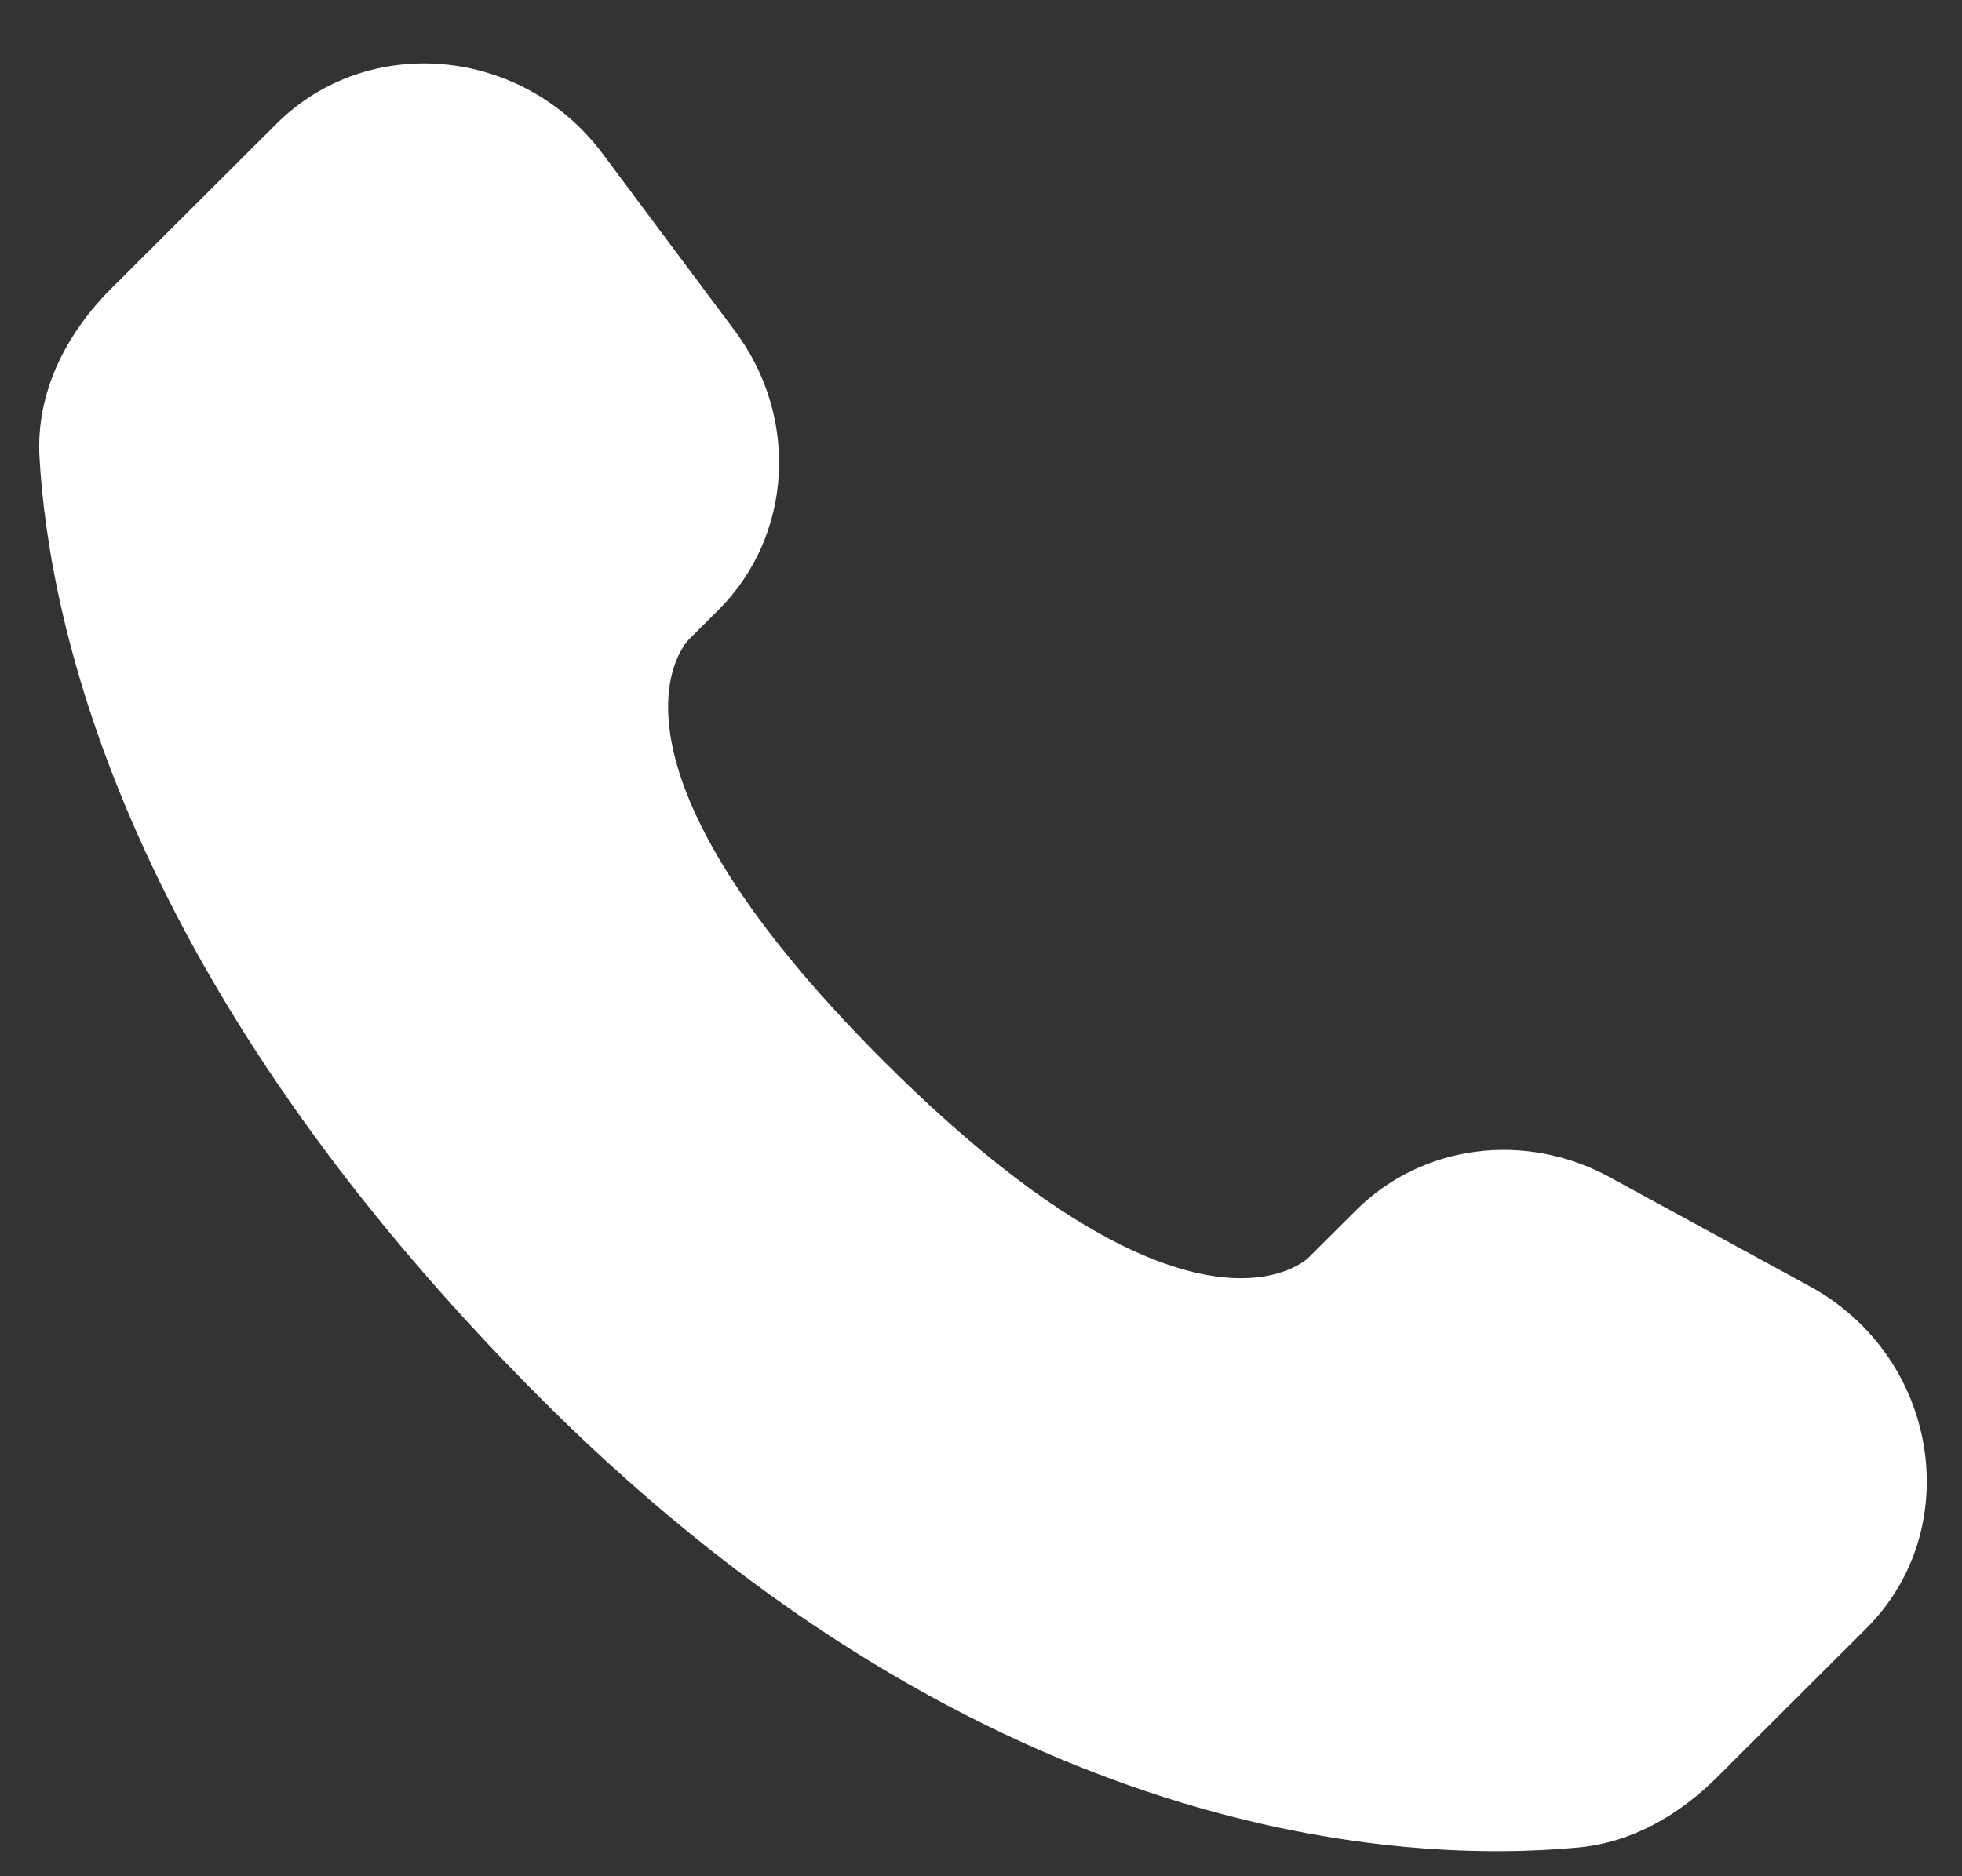 <svg xmlns="http://www.w3.org/2000/svg" width="23" height="22" viewBox="0 0 23 22" fill="none"><rect x="0" y="0" width="23" height="22" fill="#333333" stroke="none"/><path d="M15.895 14.192L15.335 14.75C15.335 14.75 14.004 16.078 10.372 12.455C6.739 8.832 8.07 7.504 8.07 7.504L8.422 7.152C9.291 6.286 9.373 4.895 8.615 3.88L7.065 1.803C6.127 0.546 4.315 0.38 3.24 1.452L1.31 3.377C0.777 3.908 0.42 4.598 0.463 5.362C0.574 7.318 1.456 11.527 6.379 16.437C11.6 21.644 16.498 21.851 18.501 21.663C19.135 21.604 19.686 21.28 20.13 20.838L21.876 19.096C23.055 17.92 22.723 15.905 21.214 15.082L18.866 13.801C17.875 13.261 16.669 13.42 15.895 14.192Z" fill="white"></path></svg>